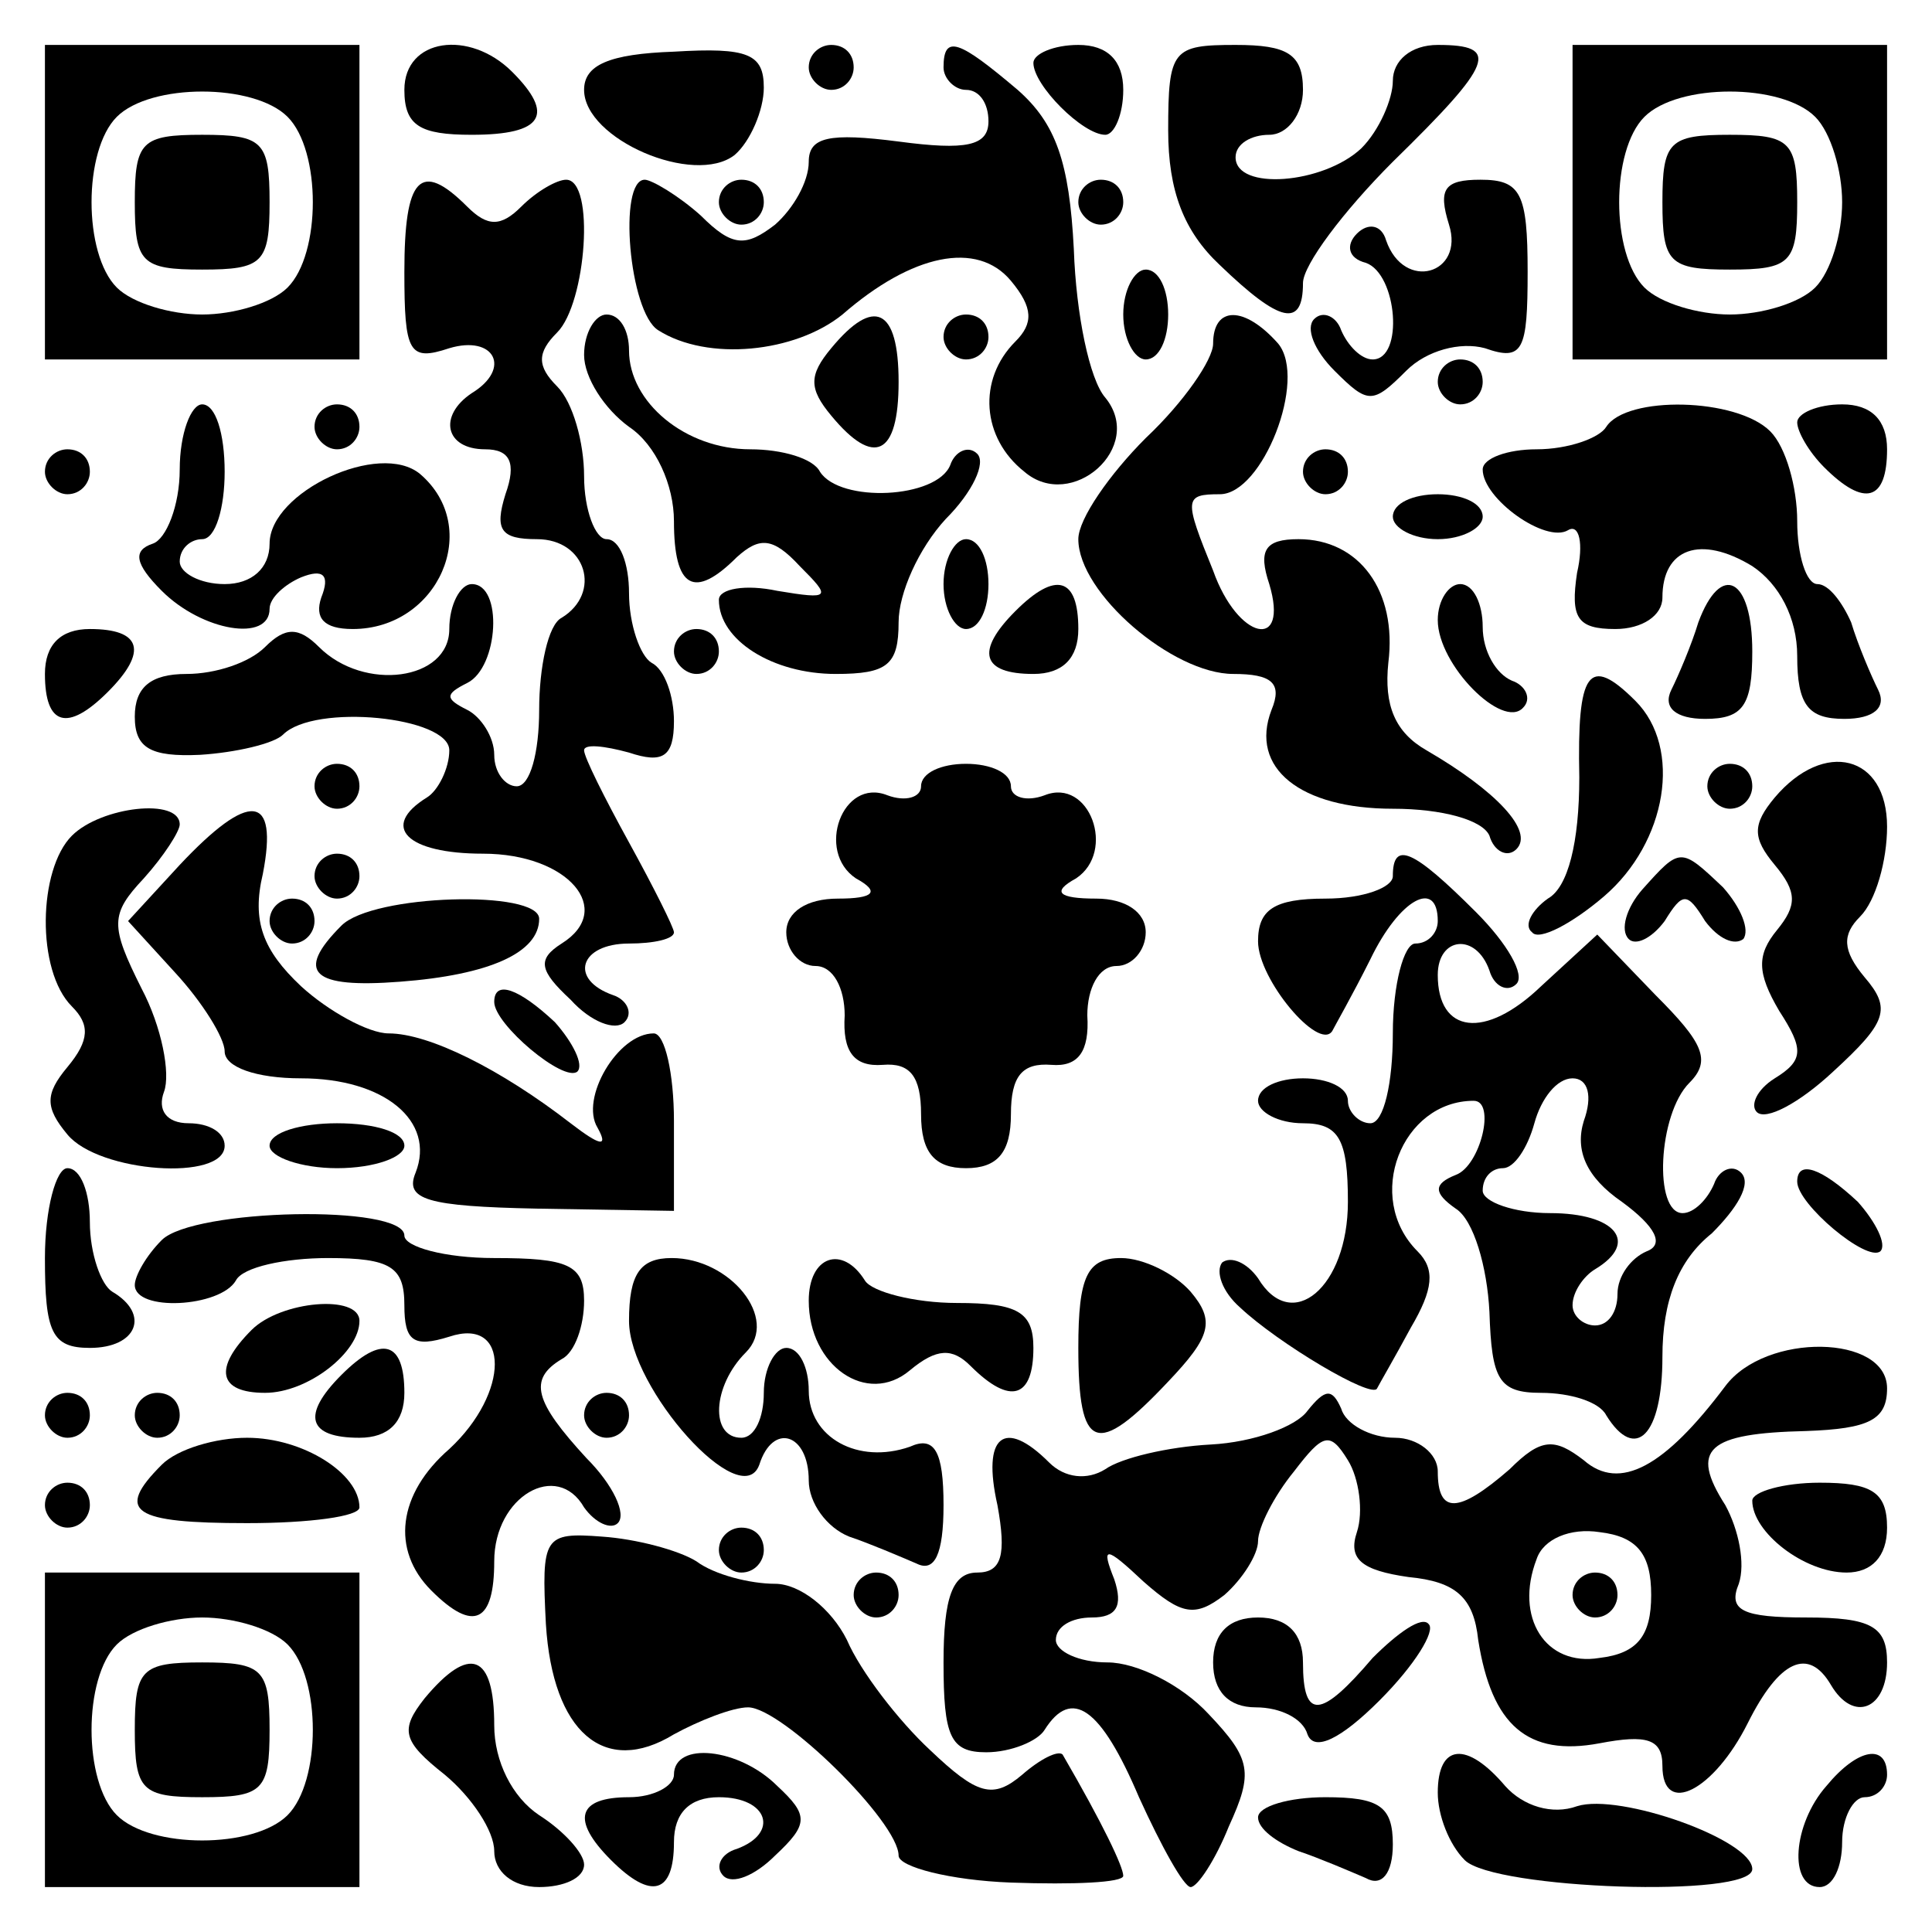 <?xml version="1.0" encoding="UTF-8" standalone="yes"?>
<svg version="1.0" xmlns="http://www.w3.org/2000/svg" width="100mm" height="100mm" viewBox="0 0 86 86" preserveAspectRatio="xMidYMid meet">
  <g transform="translate(0,86) scale(0.1,-0.1)" fill="#000000" stroke="none">
    <path d="M20 770 l0 -70 70 0 70 0 0 70 0 70 -70 0 -70 0 0 -70z m108 38 c15
-15 15 -61 0 -76 -7 -7 -24 -12 -38 -12 -14 0 -31 5 -38 12 -15 15 -15 61 0
76 15 15 61 15 76 0z"/>
    <path d="M60 770 c0 -27 3 -30 30 -30 27 0 30 3 30 30 0 27 -3 30 -30 30 -27
0 -30 -3 -30 -30z"/>
    <path d="M180 820 c0 -16 7 -20 30 -20 32 0 37 9 18 28 -19 19 -48 15 -48 -8z"/>
    <path d="M260 820 c0 -22 49 -43 67 -29 7 6 13 20 13 30 0 15 -7 18 -40 16
-29 -1 -40 -6 -40 -17z"/>
    <path d="M360 830 c0 -5 5 -10 10 -10 6 0 10 5 10 10 0 6 -4 10 -10 10 -5 0
-10 -4 -10 -10z"/>
    <path d="M420 830 c0 -5 5 -10 10 -10 6 0 10 -6 10 -14 0 -11 -10 -13 -40 -9
-31 4 -40 2 -40 -9 0 -9 -7 -21 -15 -28 -13 -10 -19 -10 -33 4 -10 9 -22 16
-25 16 -12 0 -7 -59 6 -67 22 -14 61 -10 82 7 31 27 60 33 75 15 10 -12 10
-19 2 -27 -17 -17 -15 -43 4 -58 21 -18 54 11 36 33 -7 8 -13 37 -14 66 -2 39
-8 56 -25 71 -26 22 -33 25 -33 10z"/>
    <path d="M460 832 c0 -10 22 -32 32 -32 4 0 8 9 8 20 0 13 -7 20 -20 20 -11 0
-20 -4 -20 -8z"/>
    <path d="M520 802 c0 -27 7 -45 23 -60 27 -26 37 -28 37 -8 0 8 18 32 40 54
45 44 48 52 20 52 -12 0 -20 -7 -20 -16 0 -8 -6 -22 -14 -30 -17 -16 -56 -19
-56 -4 0 6 7 10 15 10 8 0 15 9 15 20 0 16 -7 20 -30 20 -28 0 -30 -2 -30 -38z"/>
    <path d="M700 770 l0 -70 70 0 70 0 0 70 0 70 -70 0 -70 0 0 -70z m108 38 c7
-7 12 -24 12 -38 0 -14 -5 -31 -12 -38 -7 -7 -24 -12 -38 -12 -14 0 -31 5 -38
12 -15 15 -15 61 0 76 15 15 61 15 76 0z"/>
    <path d="M740 770 c0 -27 3 -30 30 -30 27 0 30 3 30 30 0 27 -3 30 -30 30 -27
0 -30 -3 -30 -30z"/>
    <path d="M180 739 c0 -36 2 -40 20 -34 20 6 28 -9 10 -20 -15 -10 -12 -25 6
-25 11 0 14 -6 9 -20 -5 -16 -2 -20 14 -20 22 0 29 -24 11 -35 -6 -3 -10 -22
-10 -41 0 -19 -4 -34 -10 -34 -5 0 -10 6 -10 14 0 8 -6 17 -12 20 -10 5 -10 7
0 12 14 7 16 44 2 44 -5 0 -10 -9 -10 -20 0 -23 -38 -28 -58 -8 -9 9 -15 9
-24 0 -7 -7 -22 -12 -35 -12 -16 0 -23 -6 -23 -19 0 -14 7 -18 29 -17 16 1 33
5 37 9 14 14 74 8 74 -7 0 -8 -5 -18 -10 -21 -21 -13 -9 -25 25 -25 38 0 59
-25 35 -40 -11 -7 -10 -12 4 -25 9 -10 20 -14 24 -10 4 4 1 10 -5 12 -20 7
-15 23 7 23 11 0 20 2 20 5 0 2 -9 20 -20 40 -11 20 -20 38 -20 41 0 3 9 2 20
-1 15 -5 20 -2 20 14 0 11 -4 23 -10 26 -5 3 -10 17 -10 31 0 13 -4 24 -10 24
-5 0 -10 13 -10 28 0 15 -5 33 -12 40 -9 9 -9 15 0 24 13 13 17 68 4 68 -4 0
-13 -5 -20 -12 -9 -9 -15 -9 -24 0 -21 21 -28 13 -28 -29z"/>
    <path d="M320 770 c0 -5 5 -10 10 -10 6 0 10 5 10 10 0 6 -4 10 -10 10 -5 0
-10 -4 -10 -10z"/>
    <path d="M480 770 c0 -5 5 -10 10 -10 6 0 10 5 10 10 0 6 -4 10 -10 10 -5 0
-10 -4 -10 -10z"/>
    <path d="M645 760 c7 -22 -20 -30 -28 -7 -2 7 -8 8 -13 3 -5 -5 -4 -11 4 -13
14 -5 17 -43 3 -43 -5 0 -11 6 -14 13 -2 6 -8 9 -12 5 -4 -4 0 -14 9 -23 15
-15 17 -15 32 0 9 9 24 13 35 10 17 -6 19 -1 19 34 0 35 -3 41 -21 41 -16 0
-19 -4 -14 -20z"/>
    <path d="M500 720 c0 -11 5 -20 10 -20 6 0 10 9 10 20 0 11 -4 20 -10 20 -5 0
-10 -9 -10 -20z"/>
    <path d="M260 702 c0 -10 9 -24 20 -32 12 -8 20 -26 20 -42 0 -30 9 -35 28
-16 10 9 16 9 28 -4 14 -14 14 -15 -10 -11 -14 3 -26 1 -26 -4 0 -18 24 -33
52 -33 23 0 28 4 28 23 0 13 9 33 21 46 12 12 18 25 14 29 -4 4 -10 1 -12 -5
-6 -15 -49 -17 -58 -3 -3 6 -17 10 -31 10 -29 0 -54 21 -54 44 0 9 -4 16 -10
16 -5 0 -10 -8 -10 -18z"/>
    <path d="M370 705 c-10 -12 -10 -18 0 -30 19 -23 30 -18 30 15 0 33 -11 38
-30 15z"/>
    <path d="M420 710 c0 -5 5 -10 10 -10 6 0 10 5 10 10 0 6 -4 10 -10 10 -5 0
-10 -4 -10 -10z"/>
    <path d="M540 707 c0 -7 -13 -26 -30 -42 -16 -16 -30 -36 -30 -45 0 -24 42
-60 69 -60 17 0 22 -4 17 -16 -10 -26 13 -44 54 -44 22 0 40 -5 43 -12 2 -7 8
-10 12 -6 8 8 -9 26 -40 44 -14 8 -19 20 -17 39 4 32 -13 55 -40 55 -15 0 -18
-5 -13 -20 9 -30 -14 -25 -25 6 -13 32 -13 34 3 34 19 0 39 51 26 67 -15 17
-29 17 -29 0z"/>
    <path d="M640 690 c0 -5 5 -10 10 -10 6 0 10 5 10 10 0 6 -4 10 -10 10 -5 0
-10 -4 -10 -10z"/>
    <path d="M80 651 c0 -16 -6 -31 -12 -33 -9 -3 -8 -9 4 -21 18 -18 48 -23 48
-8 0 5 7 11 14 14 10 4 13 1 9 -9 -3 -9 1 -14 14 -14 38 0 58 45 30 69 -18 15
-67 -8 -67 -31 0 -11 -8 -18 -20 -18 -11 0 -20 5 -20 10 0 6 5 10 10 10 6 0
10 14 10 30 0 17 -4 30 -10 30 -5 0 -10 -13 -10 -29z"/>
    <path d="M140 670 c0 -5 5 -10 10 -10 6 0 10 5 10 10 0 6 -4 10 -10 10 -5 0
-10 -4 -10 -10z"/>
    <path d="M715 670 c-3 -5 -17 -10 -31 -10 -13 0 -24 -4 -24 -9 0 -13 28 -33
38 -27 5 3 7 -6 4 -19 -3 -20 0 -25 17 -25 12 0 21 6 21 14 0 22 17 28 40 14
12 -8 20 -23 20 -40 0 -22 5 -28 21 -28 13 0 19 5 15 13 -3 6 -9 20 -12 30 -4
9 -10 17 -15 17 -5 0 -9 13 -9 28 0 15 -5 33 -12 40 -15 15 -64 16 -73 2z"/>
    <path d="M800 672 c0 -4 5 -13 12 -20 18 -18 28 -15 28 8 0 13 -7 20 -20 20
-11 0 -20 -4 -20 -8z"/>
    <path d="M20 650 c0 -5 5 -10 10 -10 6 0 10 5 10 10 0 6 -4 10 -10 10 -5 0
-10 -4 -10 -10z"/>
    <path d="M580 650 c0 -5 5 -10 10 -10 6 0 10 5 10 10 0 6 -4 10 -10 10 -5 0
-10 -4 -10 -10z"/>
    <path d="M620 630 c0 -5 9 -10 20 -10 11 0 20 5 20 10 0 6 -9 10 -20 10 -11 0
-20 -4 -20 -10z"/>
    <path d="M420 600 c0 -11 5 -20 10 -20 6 0 10 9 10 20 0 11 -4 20 -10 20 -5 0
-10 -9 -10 -20z"/>
    <path d="M452 588 c-18 -18 -15 -28 8 -28 13 0 20 7 20 20 0 23 -10 26 -28 8z"/>
    <path d="M640 584 c0 -20 29 -49 38 -39 4 4 1 10 -5 12 -7 3 -13 13 -13 24 0
10 -4 19 -10 19 -5 0 -10 -7 -10 -16z"/>
    <path d="M756 583 c-3 -10 -9 -24 -12 -30 -4 -8 2 -13 15 -13 17 0 21 6 21 30
0 33 -14 40 -24 13z"/>
    <path d="M20 560 c0 -23 10 -26 28 -8 18 18 15 28 -8 28 -13 0 -20 -7 -20 -20z"/>
    <path d="M300 570 c0 -5 5 -10 10 -10 6 0 10 5 10 10 0 6 -4 10 -10 10 -5 0
-10 -4 -10 -10z"/>
    <path d="M703 514 c0 -29 -5 -49 -14 -54 -7 -5 -11 -12 -7 -15 3 -4 18 4 32
16 28 24 35 66 14 87 -21 21 -26 13 -25 -34z"/>
    <path d="M140 510 c0 -5 5 -10 10 -10 6 0 10 5 10 10 0 6 -4 10 -10 10 -5 0
-10 -4 -10 -10z"/>
    <path d="M410 510 c0 -5 -7 -7 -15 -4 -20 8 -32 -25 -14 -37 11 -6 8 -9 -8 -9
-14 0 -23 -6 -23 -15 0 -8 6 -15 13 -15 8 0 13 -10 13 -22 -1 -16 4 -23 17
-22 12 1 17 -5 17 -22 0 -17 6 -24 20 -24 14 0 20 7 20 24 0 17 5 23 18 22 12
-1 17 6 16 22 0 12 5 22 13 22 7 0 13 7 13 15 0 9 -9 15 -22 15 -17 0 -20 3
-9 9 18 12 6 45 -14 37 -8 -3 -15 -1 -15 4 0 6 -9 10 -20 10 -11 0 -20 -4 -20
-10z"/>
    <path d="M760 510 c0 -5 5 -10 10 -10 6 0 10 5 10 10 0 6 -4 10 -10 10 -5 0
-10 -4 -10 -10z"/>
    <path d="M790 505 c-10 -12 -10 -18 0 -30 10 -12 10 -18 1 -29 -9 -11 -9 -19
1 -36 11 -17 11 -22 -2 -30 -8 -5 -11 -12 -8 -15 4 -4 19 4 34 18 24 22 26 28
14 42 -10 12 -10 19 -2 27 7 7 12 25 12 40 0 32 -28 39 -50 13z"/>
    <path d="M32 488 c-15 -15 -16 -60 0 -76 8 -8 8 -15 -2 -27 -10 -12 -10 -18 0
-30 14 -17 70 -21 70 -5 0 6 -7 10 -16 10 -10 0 -14 6 -11 14 3 8 -1 29 -10
46 -14 28 -14 33 1 49 9 10 16 21 16 24 0 12 -35 8 -48 -5z"/>
    <path d="M80 475 l-23 -25 21 -23 c12 -13 22 -29 22 -35 0 -7 14 -12 34 -12
37 0 60 -19 51 -42 -5 -12 5 -15 54 -16 l61 -1 0 40 c0 21 -4 39 -9 39 -16 0
-33 -29 -25 -42 5 -9 1 -8 -12 2 -31 24 -63 40 -81 40 -9 0 -27 10 -39 21 -17
16 -22 29 -17 50 7 36 -6 37 -37 4z"/>
    <path d="M140 470 c0 -5 5 -10 10 -10 6 0 10 5 10 10 0 6 -4 10 -10 10 -5 0
-10 -4 -10 -10z"/>
    <path d="M620 470 c0 -5 -13 -10 -30 -10 -23 0 -30 -5 -30 -19 0 -17 27 -49
33 -40 1 2 9 16 17 32 13 27 30 36 30 17 0 -5 -4 -10 -10 -10 -5 0 -10 -18
-10 -40 0 -22 -4 -40 -10 -40 -5 0 -10 5 -10 10 0 6 -9 10 -20 10 -11 0 -20
-4 -20 -10 0 -5 9 -10 20 -10 16 0 20 -7 20 -35 0 -38 -25 -59 -40 -34 -5 7
-12 10 -16 7 -3 -4 0 -13 8 -20 17 -16 59 -41 61 -36 1 2 8 14 15 27 10 17 11
26 3 34 -24 24 -7 67 25 67 10 0 3 -29 -8 -33 -10 -4 -10 -8 0 -15 8 -5 14
-26 15 -46 1 -30 4 -36 23 -36 13 0 26 -4 29 -10 13 -21 25 -9 25 26 0 25 7
43 22 55 11 11 18 22 13 27 -4 4 -10 1 -12 -5 -3 -7 -9 -13 -14 -13 -13 0 -11
44 3 58 10 10 6 18 -15 39 l-26 27 -25 -23 c-25 -24 -46 -21 -46 5 0 17 17 19
23 2 2 -7 8 -10 12 -6 4 4 -4 18 -18 32 -28 28 -37 32 -37 16z m85 -109 c-4
-13 1 -25 17 -36 15 -11 19 -19 11 -22 -7 -3 -13 -11 -13 -19 0 -8 -4 -14 -10
-14 -5 0 -10 4 -10 9 0 6 5 13 10 16 20 12 9 25 -20 25 -16 0 -30 5 -30 10 0
6 4 10 9 10 5 0 11 9 14 20 3 11 10 20 17 20 7 0 9 -8 5 -19z"/>
    <path d="M731 464 c-7 -8 -10 -18 -6 -22 3 -3 10 0 16 8 8 13 10 13 18 0 6 -8
13 -11 17 -8 3 4 -1 14 -9 23 -19 18 -19 18 -36 -1z"/>
    <path d="M120 450 c0 -5 5 -10 10 -10 6 0 10 5 10 10 0 6 -4 10 -10 10 -5 0
-10 -4 -10 -10z"/>
    <path d="M152 448 c-21 -21 -13 -28 26 -25 40 3 62 13 62 28 0 13 -74 11 -88
-3z"/>
    <path d="M220 414 c0 -10 31 -36 37 -31 3 3 -2 13 -10 22 -16 15 -27 19 -27 9z"/>
    <path d="M120 350 c0 -5 14 -10 30 -10 17 0 30 5 30 10 0 6 -13 10 -30 10 -16
0 -30 -4 -30 -10z"/>
    <path d="M20 300 c0 -33 3 -40 20 -40 21 0 27 15 10 25 -5 3 -10 17 -10 31 0
13 -4 24 -10 24 -5 0 -10 -18 -10 -40z"/>
    <path d="M800 334 c0 -10 31 -36 37 -31 3 3 -2 13 -10 22 -16 15 -27 19 -27 9z"/>
    <path d="M72 308 c-7 -7 -12 -16 -12 -20 0 -12 38 -10 45 2 3 6 22 10 41 10
28 0 34 -4 34 -21 0 -16 4 -19 20 -14 27 9 27 -25 0 -50 -23 -20 -26 -45 -8
-63 19 -19 28 -14 28 13 0 29 28 45 40 24 5 -7 12 -10 15 -7 4 4 -2 17 -14 29
-23 25 -26 35 -11 44 6 3 10 15 10 26 0 16 -7 19 -40 19 -22 0 -40 5 -40 10 0
14 -94 12 -108 -2z"/>
    <path d="M280 272 c0 -30 50 -86 58 -64 6 19 22 14 22 -7 0 -10 8 -21 18 -25
9 -3 23 -9 30 -12 8 -4 12 4 12 26 0 24 -4 31 -15 26 -23 -8 -45 4 -45 25 0
10 -4 19 -10 19 -5 0 -10 -9 -10 -20 0 -11 -4 -20 -10 -20 -14 0 -13 23 2 38
15 15 -7 42 -33 42 -14 0 -19 -7 -19 -28z"/>
    <path d="M360 281 c0 -29 26 -47 45 -31 12 10 19 10 27 2 18 -18 28 -14 28 8
0 16 -7 20 -34 20 -19 0 -38 5 -41 10 -10 16 -25 11 -25 -9z"/>
    <path d="M480 260 c0 -46 8 -49 40 -15 19 20 21 27 10 40 -7 8 -21 15 -31 15
-15 0 -19 -8 -19 -40z"/>
    <path d="M112 268 c-17 -17 -15 -28 6 -28 19 0 42 18 42 32 0 12 -35 9 -48 -4z"/>
    <path d="M152 248 c-18 -18 -15 -28 8 -28 13 0 20 7 20 20 0 23 -10 26 -28 8z"/>
    <path d="M768 243 c-27 -36 -47 -47 -63 -33 -13 10 -19 10 -33 -4 -23 -20 -32
-20 -32 -1 0 8 -9 15 -19 15 -11 0 -22 6 -24 13 -4 9 -7 9 -15 -1 -5 -7 -24
-14 -43 -15 -19 -1 -40 -6 -47 -11 -8 -5 -18 -4 -25 3 -20 20 -30 12 -23 -19
4 -22 2 -30 -9 -30 -11 0 -15 -11 -15 -40 0 -33 3 -40 19 -40 11 0 23 5 26 10
12 19 25 10 42 -30 10 -22 20 -40 23 -40 3 0 11 12 17 27 11 24 10 30 -9 50
-12 13 -32 23 -45 23 -13 0 -23 5 -23 10 0 6 7 10 16 10 11 0 14 5 10 17 -6
15 -4 15 13 -1 17 -15 23 -16 36 -6 8 7 15 18 15 24 0 6 7 20 16 31 13 17 16
18 24 5 5 -8 7 -23 4 -32 -4 -12 2 -17 23 -20 21 -2 29 -9 31 -28 6 -38 22
-52 54 -46 21 4 28 2 28 -10 0 -23 23 -11 38 19 14 28 27 34 37 17 10 -17 25
-11 25 10 0 16 -7 20 -36 20 -28 0 -35 3 -30 15 3 9 0 24 -6 35 -16 25 -8 32
36 33 28 1 36 5 36 19 0 24 -54 25 -72 1z m-33 -93 c0 -18 -6 -26 -23 -28 -24
-4 -38 18 -28 44 3 9 15 14 28 12 17 -2 23 -10 23 -28z"/>
    <path d="M700 150 c0 -5 5 -10 10 -10 6 0 10 5 10 10 0 6 -4 10 -10 10 -5 0
-10 -4 -10 -10z"/>
    <path d="M20 230 c0 -5 5 -10 10 -10 6 0 10 5 10 10 0 6 -4 10 -10 10 -5 0
-10 -4 -10 -10z"/>
    <path d="M60 230 c0 -5 5 -10 10 -10 6 0 10 5 10 10 0 6 -4 10 -10 10 -5 0
-10 -4 -10 -10z"/>
    <path d="M260 230 c0 -5 5 -10 10 -10 6 0 10 5 10 10 0 6 -4 10 -10 10 -5 0
-10 -4 -10 -10z"/>
    <path d="M72 208 c-21 -21 -13 -26 38 -26 28 0 50 3 50 7 0 15 -25 31 -50 31
-14 0 -31 -5 -38 -12z"/>
    <path d="M20 190 c0 -5 5 -10 10 -10 6 0 10 5 10 10 0 6 -4 10 -10 10 -5 0
-10 -4 -10 -10z"/>
    <path d="M780 192 c0 -14 23 -32 42 -32 11 0 18 7 18 20 0 16 -7 20 -30 20
-16 0 -30 -4 -30 -8z"/>
    <path d="M243 137 c3 -48 26 -68 57 -49 11 6 26 12 33 12 15 0 67 -51 67 -66
0 -5 23 -11 50 -12 28 -1 50 0 50 3 0 4 -9 23 -27 54 -2 2 -10 -2 -18 -9 -13
-11 -20 -9 -41 11 -14 13 -31 35 -37 49 -7 14 -21 25 -32 25 -11 0 -27 4 -35
10 -8 5 -27 10 -42 11 -26 2 -27 0 -25 -39z"/>
    <path d="M320 170 c0 -5 5 -10 10 -10 6 0 10 5 10 10 0 6 -4 10 -10 10 -5 0
-10 -4 -10 -10z"/>
    <path d="M20 90 l0 -70 70 0 70 0 0 70 0 70 -70 0 -70 0 0 -70z m108 38 c15
-15 15 -61 0 -76 -15 -15 -61 -15 -76 0 -15 15 -15 61 0 76 7 7 24 12 38 12
14 0 31 -5 38 -12z"/>
    <path d="M60 90 c0 -27 3 -30 30 -30 27 0 30 3 30 30 0 27 -3 30 -30 30 -27 0
-30 -3 -30 -30z"/>
    <path d="M380 150 c0 -5 5 -10 10 -10 6 0 10 5 10 10 0 6 -4 10 -10 10 -5 0
-10 -4 -10 -10z"/>
    <path d="M540 120 c0 -13 7 -20 19 -20 11 0 21 -5 23 -12 3 -8 15 -2 32 15 16
16 25 31 22 34 -3 4 -14 -4 -25 -15 -23 -27 -31 -28 -31 -2 0 13 -7 20 -20 20
-13 0 -20 -7 -20 -20z"/>
    <path d="M189 104 c-11 -14 -10 -19 9 -34 12 -10 22 -25 22 -34 0 -9 8 -16 20
-16 11 0 20 4 20 10 0 5 -9 15 -20 22 -12 8 -20 24 -20 40 0 32 -11 36 -31 12z"/>
    <path d="M300 70 c0 -5 -9 -10 -20 -10 -23 0 -26 -10 -8 -28 18 -18 28 -15 28
8 0 13 7 20 20 20 22 0 27 -16 8 -23 -7 -2 -10 -8 -6 -12 4 -4 14 0 23 9 15
14 15 18 1 31 -17 17 -46 20 -46 5z"/>
    <path d="M640 62 c0 -10 5 -23 12 -30 13 -13 128 -17 128 -4 0 13 -59 34 -78
28 -11 -4 -24 0 -32 9 -17 20 -30 19 -30 -3z"/>
    <path d="M813 65 c-15 -17 -17 -45 -3 -45 6 0 10 9 10 20 0 11 5 20 10 20 6 0
10 5 10 10 0 14 -13 12 -27 -5z"/>
    <path d="M560 51 c0 -5 8 -11 18 -15 9 -3 23 -9 30 -12 7 -4 12 2 12 15 0 17
-6 21 -30 21 -16 0 -30 -4 -30 -9z"/>
  </g>
</svg>